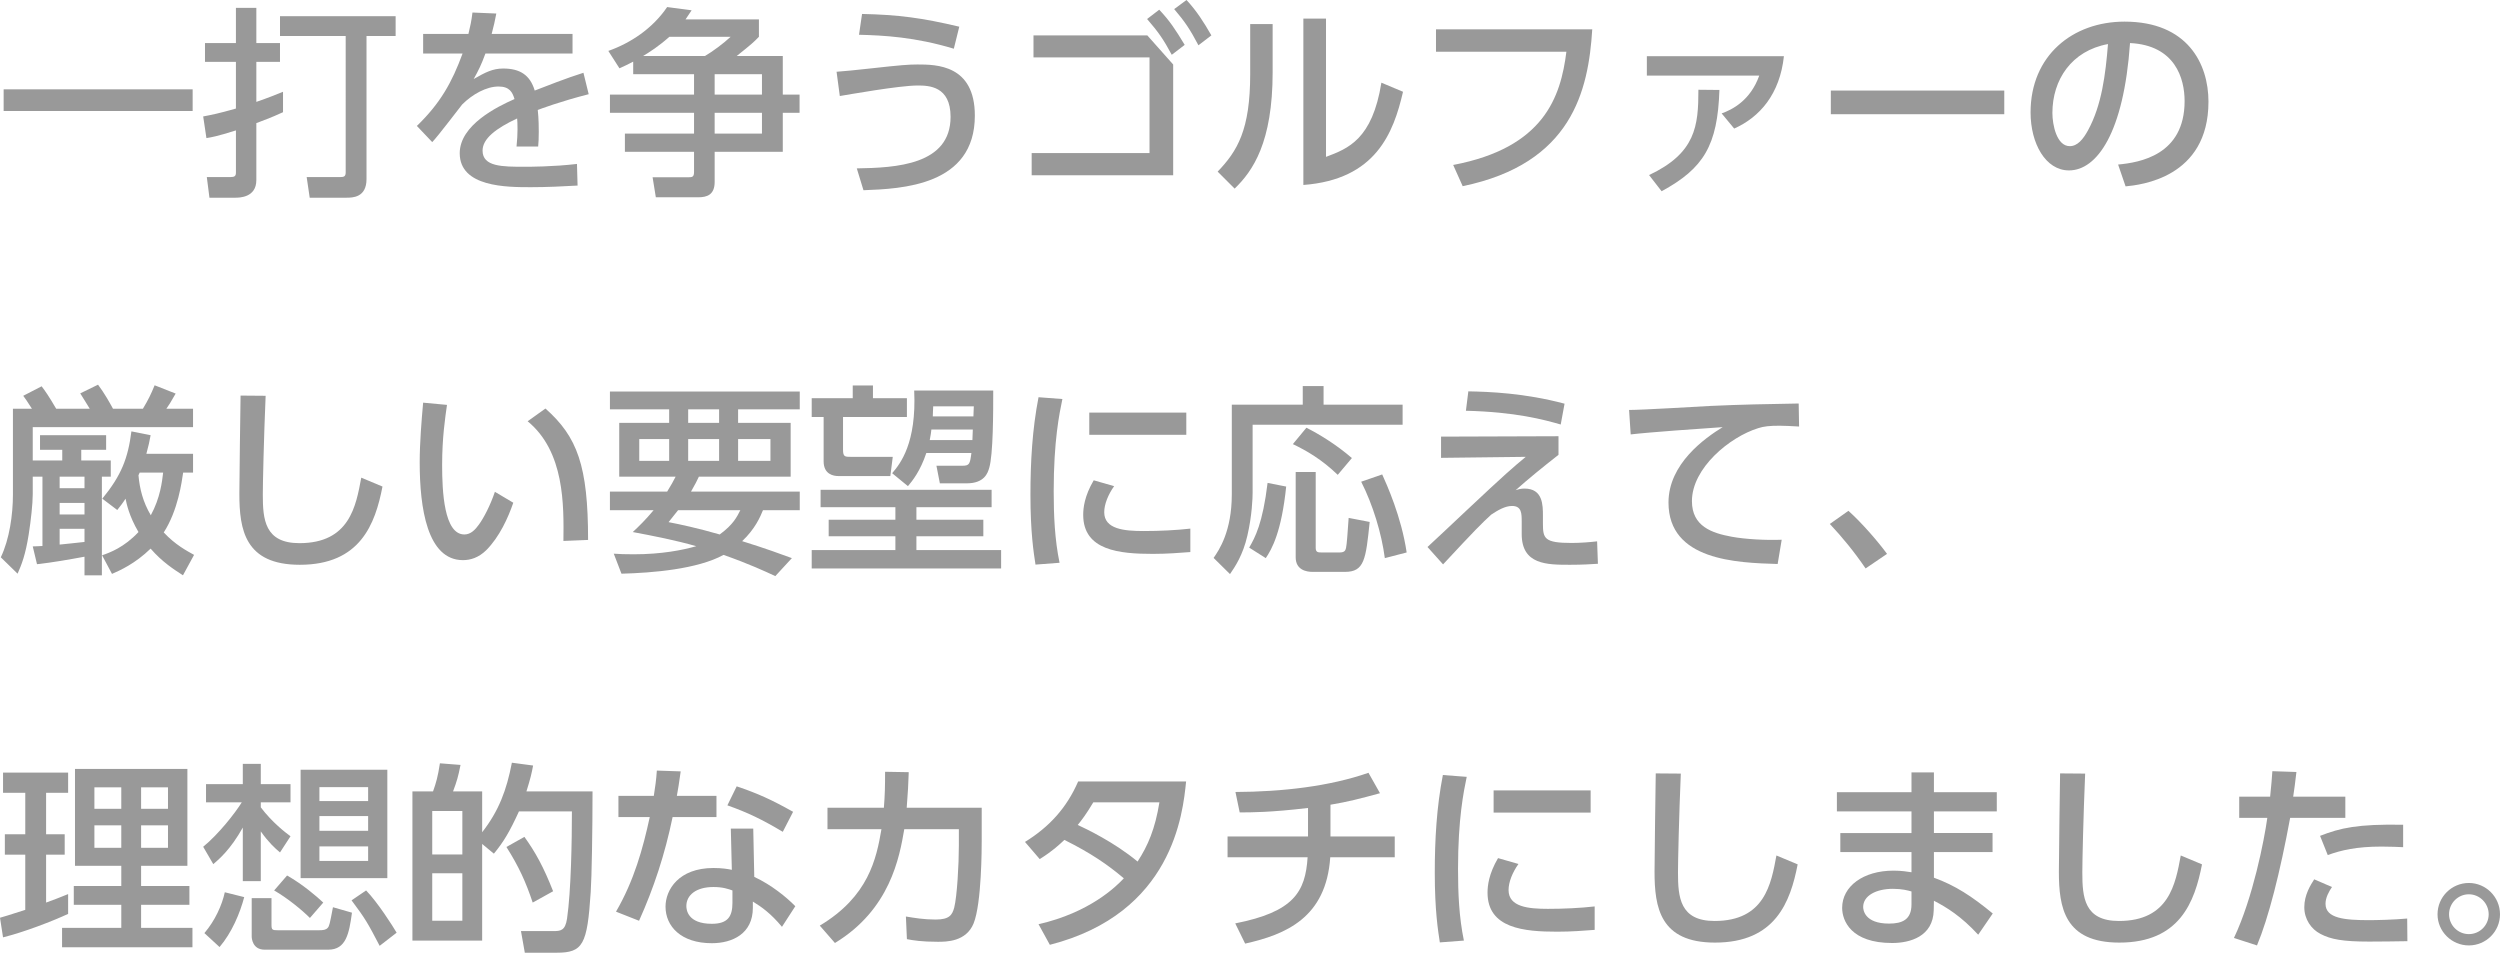 <?xml version="1.0" encoding="UTF-8"?><svg id="_レイヤー_2" xmlns="http://www.w3.org/2000/svg" width="351.748" height="134.045" viewBox="0 0 351.748 134.045"><defs><style>.cls-1{fill:#999;}</style></defs><g id="_文字"><path class="cls-1" d="M.512,12.572h26.594v3.043H.512v-3.043Z"/><path class="cls-1" d="M28.587,16.383c1.194-.228,2.104-.398,4.607-1.109v-6.57h-4.352v-2.645h4.352V1.109h2.873v4.949h3.328v2.645h-3.328v5.631c1.735-.597,2.844-1.052,3.754-1.422v2.873c-.74.341-1.337.625-3.754,1.536v8.021c0,2.475-2.418,2.475-2.986,2.475h-3.612l-.37-2.901h3.271c.654,0,.825-.142.825-.654v-5.916c-2.702.853-3.441.967-4.152,1.081l-.455-3.043ZM55.664,2.275v2.788h-4.096v20.137c0,2.617-1.991,2.617-2.844,2.617h-5.148l-.427-2.901h4.665c.597,0,.825-.085.825-.683V5.063h-9.244v-2.788h16.269Z"/><path class="cls-1" d="M80.554,4.778v2.759h-12.259c-.569,1.564-.967,2.361-1.649,3.584,1.678-.967,2.702-1.479,4.152-1.479,2.361,0,3.783.91,4.437,3.1,1.308-.512,4.579-1.792,6.854-2.503l.74,3.015c-4.011,1.024-6.798,2.076-7.167,2.218.142,1.223.142,2.646.142,3.072,0,.91-.028,1.479-.085,2.077h-3.043c.199-1.849.143-3.3.085-3.954-2.986,1.394-4.864,2.844-4.864,4.522,0,2.275,2.788,2.275,5.916,2.275.598,0,4.039,0,7.367-.398l.085,3.043c-1.962.114-4.352.228-6.57.228-3.385,0-10.012,0-10.012-4.778,0-3.982,5.319-6.57,7.708-7.623-.284-.939-.683-1.764-2.247-1.764-1.707,0-3.669,1.081-5.12,2.532-.114.113-3.441,4.522-4.209,5.29l-2.162-2.275c3.299-3.186,4.949-6.144,6.428-10.183h-5.546v-2.759h6.371c.256-1.052.427-1.82.569-3.015l3.356.142c-.199,1.081-.342,1.65-.654,2.873h11.377Z"/><path class="cls-1" d="M106.78,2.73v2.446c-.711.739-1.052,1.052-3.128,2.702h6.485v5.432h2.361v2.56h-2.361v5.489h-9.585v4.238c0,1.792-1.052,2.162-2.304,2.162h-5.973l-.455-2.815h5.006c.597,0,.825-.057.825-.768v-2.816h-9.727v-2.56h9.727v-2.93h-11.832v-2.56h11.832v-2.873h-8.561v-1.764c-.796.427-1.195.598-1.934.939l-1.564-2.446c3.128-1.109,6.201-3.128,8.277-6.172l3.441.455c-.427.654-.569.853-.854,1.28h10.325ZM94.18,5.177c-1.536,1.365-2.759,2.133-3.697,2.702h8.703c1.081-.626,2.646-1.792,3.612-2.702h-8.618ZM107.207,10.438h-6.656v2.873h6.656v-2.873ZM107.207,15.871h-6.656v2.93h6.656v-2.93Z"/><path class="cls-1" d="M120.548,23.692c5.518-.085,13.197-.483,13.197-7.252,0-4.323-3.043-4.409-4.636-4.409-2.616,0-9.869,1.309-10.95,1.479l-.455-3.413c1.422-.114,2.361-.199,4.921-.483,4.096-.455,5.233-.541,6.456-.541,2.646,0,8.078.028,8.078,7.196,0,9.87-10.268,10.296-15.671,10.496l-.939-3.072ZM134.201,6.854c-5.461-1.649-9.87-1.877-13.339-1.962l.427-2.929c5.12.113,8.391.54,13.681,1.792l-.768,3.1Z"/><path class="cls-1" d="M161.423,4.978l3.641,4.096v15.586h-19.91v-3.128h16.582v-13.454h-16.326v-3.1h16.013ZM163.101,1.365c1.451,1.536,2.247,2.73,3.584,4.949l-1.82,1.394c-1.195-2.219-1.877-3.186-3.47-5.034l1.707-1.309ZM166.94,0c1.451,1.564,2.417,3.101,3.499,4.978l-1.82,1.394c-1.167-2.218-1.906-3.328-3.413-5.091l1.735-1.28Z"/><path class="cls-1" d="M179.06,10.154c0,9.897-2.788,13.908-5.348,16.383l-2.389-2.39c2.787-2.901,4.579-5.887,4.579-13.709V3.385h3.157v6.77ZM186.568,22.071c3.1-1.166,6.513-2.446,7.793-10.438l3.043,1.28c-1.337,5.773-3.812,12.344-14.022,13.112V2.617h3.186v19.455Z"/><path class="cls-1" d="M224.029,4.124c-.541,8.675-2.873,18.886-18.231,22.071l-1.337-2.986c12.771-2.417,15.131-9.557,15.928-15.928h-18.346v-3.157h21.986Z"/><path class="cls-1" d="M250.995,7.907c-.569,5.347-3.413,8.589-6.997,10.182l-1.763-2.133c1.451-.512,4.039-1.792,5.29-5.318h-15.814v-2.73h19.284ZM232.024,24.631c6.57-3.1,6.94-6.912,6.94-12.003l2.958.029c-.256,7.821-2.219,11.035-8.135,14.25l-1.763-2.275Z"/><path class="cls-1" d="M282,12.742v3.328h-24.403v-3.328h24.403Z"/><path class="cls-1" d="M298.015,23.152c3.015-.285,9.357-1.309,9.357-8.931,0-3.157-1.308-7.85-7.679-8.163-.882,12.657-4.665,17.918-8.59,17.918-3.299,0-5.404-3.783-5.404-8.163,0-7.992,5.916-12.771,13.226-12.771,8.846,0,11.804,5.916,11.804,11.263,0,10.751-9.642,11.718-11.662,11.917l-1.052-3.072ZM288.771,15.899c0,1.649.597,4.665,2.446,4.665,1.081,0,1.877-.967,2.56-2.218,1.934-3.527,2.475-7.879,2.815-12.145-5.119.938-7.821,5.006-7.821,9.699Z"/><path class="cls-1" d="M4.607,76.878c.37,0,.711-.028,1.365-.057v-9.755h-1.365v2.474c0,1.309-.256,3.669-.569,5.66-.455,2.873-.996,4.238-1.564,5.518l-2.361-2.304c1.223-2.56,1.707-6.001,1.707-8.845v-12.06h2.673c-.654-1.053-.938-1.422-1.223-1.82l2.588-1.337c.512.683.967,1.308,2.048,3.157h4.722c-.171-.313-1.138-1.82-1.337-2.162l2.503-1.223c.91,1.223,1.593,2.446,2.105,3.385h4.209c.797-1.337,1.109-1.991,1.65-3.3l2.958,1.167c-.74,1.308-.967,1.649-1.308,2.133h3.754v2.588H4.607v4.693h4.153v-1.508h-3.129v-2.048h9.301v2.048h-3.499v1.508h4.153v2.275h-1.251v13.88h-2.446v-2.617c-2.162.398-4.551.825-6.684,1.053l-.598-2.503ZM8.391,67.065v1.621h3.498v-1.621h-3.498ZM8.391,70.763v1.621h3.498v-1.621h-3.498ZM11.889,74.403h-3.498v2.219c.512-.057,2.588-.256,3.498-.37v-1.849ZM27.162,63.851v2.645h-1.394c-.199,1.309-.711,5.291-2.73,8.419,1.621,1.735,3.243,2.588,4.267,3.157l-1.564,2.873c-1.223-.797-2.901-1.849-4.551-3.755-2.19,2.133-4.323,3.072-5.433,3.556l-1.394-2.617c1.081-.37,3.1-1.109,5.12-3.271-1.337-2.275-1.678-4.01-1.82-4.693-.398.625-.74,1.052-1.166,1.593l-2.105-1.593c2.674-3.271,3.612-5.66,4.096-9.471l2.702.54c-.142.796-.284,1.479-.597,2.617h6.57ZM19.653,66.496c-.057.143-.113.256-.17.37.17,1.905.625,3.754,1.735,5.631,1.337-2.446,1.593-4.778,1.735-6.001h-3.3Z"/><path class="cls-1" d="M37.375,55.688c-.256,6.029-.398,12.344-.398,13.908,0,3.47.256,6.826,5.148,6.826,7.054,0,7.964-5.205,8.704-9.215l2.986,1.251c-1.024,5.29-3.129,11.007-11.633,11.007-7.736,0-8.504-4.949-8.504-9.983,0-2.19.142-11.861.17-13.823l3.527.029Z"/><path class="cls-1" d="M62.891,56.968c-.256,1.82-.683,4.607-.683,8.447,0,3.698.256,9.784,3.129,9.784.91,0,1.536-.683,2.048-1.394.683-.939,1.593-2.674,2.247-4.608l2.588,1.536c-.711,2.076-1.934,4.807-3.811,6.684-1.081,1.053-2.218,1.394-3.271,1.394-5.034,0-6.086-7.367-6.086-13.738,0-2.787.256-5.859.483-8.419l3.356.313ZM79.273,76.11c.057-5.034.171-12.572-5.034-16.838l2.503-1.792c4.494,3.982,6.001,8.049,6.001,18.488l-3.47.142Z"/><path class="cls-1" d="M93.867,69.17c.597-.967.825-1.394,1.194-2.104h-7.936v-7.566h7.025v-1.906h-8.333v-2.503h26.708v2.503h-8.675v1.906h7.395v7.566h-12.913c-.285.597-.483,1.023-1.109,2.104h15.302v2.617h-5.177c-.37.91-1.109,2.645-2.93,4.352,3.385,1.052,5.604,1.877,6.997,2.389l-2.332,2.531c-1.394-.654-3.726-1.735-7.281-2.986-3.698,2.02-10.012,2.531-14.364,2.646l-1.081-2.816c.768.057,1.593.085,2.815.085,3.925,0,6.912-.598,8.789-1.138-2.844-.825-6.059-1.451-8.931-1.991.854-.796,1.792-1.707,2.93-3.072h-6.144v-2.617h8.049ZM89.942,64.847h4.209v-3.072h-4.209v3.072ZM95.403,71.787c-.341.427-.625.796-1.336,1.678,1.621.312,4.039.825,7.196,1.735,1.934-1.422,2.417-2.475,2.901-3.413h-8.76ZM96.825,59.5h4.352v-1.906h-4.352v1.906ZM96.825,64.847h4.352v-3.072h-4.352v3.072ZM103.851,64.847h4.551v-3.072h-4.551v3.072Z"/><path class="cls-1" d="M122.824,54.238v1.792h4.778v2.646h-8.988v4.607c0,.996.285.996,1.109.996h5.888l-.341,2.702h-7.31c-.683,0-2.076-.228-2.076-2.077v-6.229h-1.678v-2.646h5.773v-1.792h2.844ZM139.52,71.36h-10.581v1.764h9.415v2.332h-9.415v1.934h11.917v2.588h-26.65v-2.588h11.775v-1.934h-9.386v-2.332h9.386v-1.764h-10.524v-2.446h24.062v2.446ZM135.396,65.529c.995,0,1.081-.228,1.28-1.792h-6.343c-.853,2.56-1.962,3.925-2.588,4.665l-2.218-1.82c1.166-1.365,3.441-4.238,3.1-11.633h11.121c0,2.958,0,9.016-.569,10.894-.199.683-.654,2.162-3.157,2.162h-3.783l-.483-2.475h3.641ZM136.817,61.917c0-.199.057-1.251.057-1.479h-5.831c-.029.37-.085.711-.228,1.479h6.001ZM131.3,57.167c0,.285-.057.91-.057,1.422h5.717c0-.427.057-1.223.057-1.422h-5.717Z"/><path class="cls-1" d="M149.477,56.144c-.426,2.048-1.223,5.887-1.223,12.97,0,3.384.142,6.769.825,10.068l-3.385.256c-.256-1.678-.711-4.465-.711-9.812,0-4.607.256-9.215,1.138-13.738l3.356.256ZM156.758,68.402c-.853,1.195-1.394,2.56-1.394,3.669,0,2.389,2.816,2.645,5.546,2.645,2.218,0,4.608-.114,6.57-.341v3.299c-1.536.114-3.243.256-5.262.256-4.664,0-9.812-.455-9.812-5.489,0-.967.171-2.645,1.479-4.864l2.873.825ZM166.912,58.049v3.129h-13.652v-3.129h13.652Z"/><path class="cls-1" d="M183.297,54.323h2.929v2.616h11.121v2.816h-21.104v9.585c0,.711-.085,3.214-.74,6.029-.625,2.73-1.735,4.38-2.446,5.404l-2.304-2.275c.768-1.109,2.56-3.726,2.56-8.959v-12.6h9.983v-2.616ZM180.965,68.459c-.654,6.371-2.02,8.817-2.873,10.068l-2.333-1.479c.825-1.422,1.906-3.413,2.588-9.102l2.617.512ZM183.809,60.182c1.764.882,4.238,2.389,6.4,4.266l-1.991,2.361c-2.247-2.162-4.352-3.384-6.314-4.323l1.906-2.304ZM182.302,66.411h2.816v10.666c0,.654.341.654.881.654h2.475c.683,0,.825-.256.91-.625.114-.512.228-2.19.37-4.238l2.958.569c-.541,5.262-.74,7.025-3.47,7.025h-4.579c-.825,0-2.361-.256-2.361-2.048v-12.002ZM194.475,66.752c.625,1.394,2.702,5.944,3.441,10.979l-3.072.796c-.455-3.47-1.678-7.509-3.328-10.751l2.958-1.024Z"/><path class="cls-1" d="M219.279,61.377v2.616c-2.247,1.764-4.181,3.328-6.03,4.978.427-.142.768-.228,1.251-.228,2.588,0,2.588,2.333,2.588,3.84v1.081c0,2.104.199,2.73,4.039,2.73,1.195,0,2.674-.114,3.584-.228l.114,3.157c-1.024.057-2.02.142-3.925.142-3.242,0-6.798,0-6.798-4.323v-1.706c0-1.195,0-2.247-1.365-2.247-.967,0-1.991.597-2.929,1.223-1.365,1.252-2.219,2.105-6.77,6.997l-2.19-2.446c.455-.398,4.465-4.181,5.433-5.091,5.631-5.291,6.513-6.03,8.391-7.594l-11.917.142v-2.986l16.525-.057ZM219.592,59.727c-2.389-.683-6.343-1.763-13.339-1.934l.341-2.73c2.93.057,7.879.228,13.539,1.735l-.541,2.93Z"/><path class="cls-1" d="M253.128,60.012c-1.081-.057-1.962-.114-2.73-.114-1.422,0-2.218.085-3.015.342-4.039,1.251-9.329,5.631-9.329,10.268,0,3.555,2.816,4.494,5.575,5.006,1.991.37,4.892.512,7.054.427l-.569,3.413c-5.745-.171-15.359-.484-15.359-8.646,0-5.461,5.12-9.073,7.623-10.609-3.015.199-10.296.711-12.941,1.024l-.228-3.441c1.82,0,9.87-.483,11.491-.569,4.352-.199,7.623-.256,12.373-.341l.057,3.243Z"/><path class="cls-1" d="M262.488,79.978c-1.65-2.417-3.299-4.409-5.034-6.257l2.616-1.849c1.935,1.735,4.21,4.38,5.433,6.058l-3.015,2.048Z"/><path class="cls-1" d="M0,129.125c.796-.228.995-.285,3.555-1.109v-7.765H.683v-2.873h2.873v-5.831H.427v-2.844h9.158v2.844h-3.1v5.831h2.617v2.873h-2.617v6.741c.967-.341,1.763-.654,3.1-1.194v2.787c-2.332,1.081-6.286,2.588-9.158,3.299l-.427-2.759ZM10.552,108.191h15.814v13.624h-6.514v2.845h6.798v2.645h-6.798v3.242h7.225v2.73H8.731v-2.73h8.334v-3.242h-6.684v-2.645h6.684v-2.845h-6.514v-13.624ZM13.282,110.779v3.015h3.783v-3.015h-3.783ZM13.282,116.126v3.157h3.783v-3.157h-3.783ZM19.853,110.779v3.015h3.783v-3.015h-3.783ZM19.853,116.126v3.157h3.783v-3.157h-3.783Z"/><path class="cls-1" d="M28.587,119.141c2.19-1.792,4.522-4.778,5.433-6.257h-5.034v-2.56h5.176v-2.845h2.531v2.845h4.181v2.56h-4.181v.711c1.622,2.133,3.413,3.499,4.181,4.067l-1.479,2.275c-.74-.626-1.593-1.394-2.702-2.958v6.997h-2.531v-7.538c-1.735,3.1-3.328,4.437-4.153,5.148l-1.422-2.446ZM34.361,126.223c-.597,2.275-1.764,5.035-3.47,7.025l-2.133-1.962c1.507-1.764,2.474-3.925,2.873-5.746l2.73.683ZM35.413,126.365h2.787v3.755c0,.711.114.768.939.768h5.66c.711,0,1.053-.057,1.309-.341.228-.256.284-.512.739-2.901l2.674.768c-.398,2.93-.825,5.205-3.328,5.205h-8.959c-1.735,0-1.82-1.649-1.82-1.849v-5.404ZM40.391,123.18c2.247,1.28,4.181,2.958,5.091,3.812l-1.877,2.162c-1.109-1.109-3.186-2.816-5.034-3.868l1.82-2.105ZM54.498,108.305v15.245h-12.202v-15.245h12.202ZM44.941,110.75v1.962h6.854v-1.962h-6.854ZM44.941,114.818v2.076h6.854v-2.076h-6.854ZM44.941,119.084v2.048h6.854v-2.048h-6.854ZM51.512,125.285c1.649,1.707,3.726,4.978,4.294,5.944l-2.389,1.849c-1.621-3.101-1.962-3.755-3.953-6.4l2.048-1.394Z"/><path class="cls-1" d="M75.007,107.707c-.199,1.081-.37,1.82-.938,3.641h9.3c0,5.49-.113,12.088-.256,14.165-.483,7.423-1.081,8.533-4.807,8.533h-4.465l-.541-3.043h4.522c1.024,0,1.707-.028,1.962-1.763.569-3.896.683-11.064.683-15.075h-7.452c-1.337,2.93-2.19,4.323-3.527,5.945l-1.649-1.365v13.595h-9.812v-20.991h2.901c.427-1.194.683-2.076.967-3.953l2.901.228c-.341,1.707-.512,2.275-1.052,3.726h4.096v5.746c2.332-2.986,3.441-5.916,4.181-9.784l2.986.398ZM65.053,114.107h-4.238v6.115h4.238v-6.115ZM65.053,122.867h-4.238v6.684h4.238v-6.684ZM74.95,126.991c-.967-2.901-1.934-5.034-3.697-7.822l2.531-1.422c1.536,2.133,2.702,4.238,4.039,7.651l-2.873,1.593Z"/><path class="cls-1" d="M100.807,111.974v2.986h-6.172c-1.081,5.233-2.645,9.983-4.721,14.591l-3.243-1.28c2.56-4.409,3.783-8.874,4.75-13.311h-4.408v-2.986h4.977c.199-1.28.341-2.219.427-3.555l3.356.114c-.256,1.792-.341,2.389-.54,3.441h5.575ZM106.126,123.379c2.389,1.109,4.522,2.844,5.773,4.124l-1.877,2.901c-1.564-1.877-2.844-2.787-4.096-3.555v.881c0,3.641-2.873,4.978-5.774,4.978-4.352,0-6.513-2.389-6.513-5.148,0-2.361,1.849-5.433,6.741-5.433,1.195,0,2.048.142,2.588.256l-.143-5.803h3.157l.143,6.798ZM103.054,125.285c-.568-.199-1.336-.483-2.673-.483-2.475,0-3.811,1.166-3.811,2.673,0,.512.17,2.503,3.583,2.503,2.275,0,2.901-1.052,2.901-2.958v-1.735ZM110.136,117.036c-2.958-1.763-4.92-2.702-7.793-3.726l1.309-2.674c3.015,1.024,4.892,1.877,7.936,3.584l-1.451,2.815Z"/><path class="cls-1" d="M115.344,130.233c6.854-4.096,7.964-9.386,8.675-13.567h-7.594v-3.015h7.936c.142-1.82.17-2.93.17-5.063l3.328.057c-.057,1.82-.114,2.73-.285,5.006h10.552v4.693c0,.796,0,8.76-1.138,11.576-1.053,2.588-3.84,2.588-5.034,2.588-2.275,0-3.47-.199-4.352-.37l-.142-3.186c1.194.199,2.531.427,4.181.427,1.962,0,2.332-.654,2.617-1.678.398-1.564.654-6.058.654-8.731v-2.304h-7.68c-.683,3.982-1.991,11.292-9.756,16.013l-2.133-2.446Z"/><path class="cls-1" d="M144.215,118.458c3.413-2.105,5.859-4.778,7.48-8.504h15.188c-.455,4.522-1.877,18.544-19.17,22.981l-1.593-2.901c7.167-1.622,10.922-5.291,12.002-6.457-2.332-1.962-4.607-3.527-8.362-5.404-.796.74-1.621,1.536-3.47,2.702l-2.076-2.417ZM153.829,112.884c-1.024,1.707-1.593,2.446-2.19,3.186,1.223.569,5.119,2.417,8.419,5.148,1.45-2.218,2.474-4.607,3.071-8.333h-9.3Z"/><path class="cls-1" d="M187.194,117.69h9.044v2.93h-9.073c-.569,8.504-6.257,10.865-11.974,12.145l-1.394-2.844c8.22-1.621,9.87-4.409,10.183-9.301h-11.263v-2.93h11.32v-4.01c-5.262.625-7.992.625-9.613.625l-.597-2.873c6.599-.028,13.254-.796,18.715-2.702l1.621,2.873c-2.787.768-4.579,1.223-6.968,1.621v4.465Z"/><path class="cls-1" d="M206.366,109.3c-.426,2.048-1.223,5.888-1.223,12.97,0,3.385.142,6.77.825,10.069l-3.385.256c-.256-1.678-.711-4.465-.711-9.812,0-4.608.256-9.215,1.138-13.738l3.356.256ZM213.647,121.559c-.853,1.195-1.394,2.56-1.394,3.669,0,2.39,2.816,2.646,5.546,2.646,2.218,0,4.608-.114,6.57-.341v3.299c-1.536.114-3.243.256-5.262.256-4.664,0-9.812-.455-9.812-5.489,0-.967.171-2.646,1.479-4.864l2.873.825ZM223.802,111.206v3.129h-13.652v-3.129h13.652Z"/><path class="cls-1" d="M236.489,108.845c-.256,6.03-.398,12.344-.398,13.909,0,3.47.256,6.826,5.148,6.826,7.054,0,7.964-5.205,8.703-9.215l2.987,1.251c-1.024,5.29-3.129,11.007-11.633,11.007-7.736,0-8.504-4.949-8.504-9.983,0-2.19.142-11.86.17-13.823l3.527.028Z"/><path class="cls-1" d="M280.947,111.462v2.702h-8.846v3.043h8.249v2.674h-8.249v3.612c2.986,1.081,5.347,2.617,8.277,5.035l-2.048,2.986c-2.389-2.588-4.409-3.84-6.229-4.778l-.028,1.337c-.085,3.697-3.328,4.607-5.859,4.607-5.773,0-7.025-3.129-7.025-4.949,0-3.015,2.958-5.233,7.224-5.233,1.138,0,1.963.143,2.531.228v-2.844h-10.012v-2.674h10.012v-3.043h-10.495v-2.702h10.495v-2.788h3.157v2.788h8.846ZM268.944,125.427c-.512-.142-1.308-.37-2.616-.37-2.361,0-4.181.967-4.181,2.56,0,.398.199,2.332,3.641,2.332,1.877,0,3.157-.569,3.157-2.702v-1.82Z"/><path class="cls-1" d="M293.379,108.845c-.256,6.03-.398,12.344-.398,13.909,0,3.47.256,6.826,5.148,6.826,7.054,0,7.964-5.205,8.703-9.215l2.987,1.251c-1.024,5.29-3.129,11.007-11.633,11.007-7.736,0-8.504-4.949-8.504-9.983,0-2.19.142-11.86.17-13.823l3.527.028Z"/><path class="cls-1" d="M314.315,131.969c2.674-5.632,4.267-13.795,4.693-16.895h-3.953v-2.986h4.352c.199-1.962.228-2.361.313-3.583l3.384.113c-.199,1.764-.284,2.304-.455,3.47h7.338v2.986h-7.765c-1.422,7.708-3.043,14.079-4.665,17.947l-3.243-1.052ZM328.109,124.801c-.426.625-.91,1.479-.91,2.361,0,2.076,2.73,2.304,6.172,2.304.91,0,3.47-.057,5.319-.228l.028,3.186c-1.792.028-3.584.057-5.376.057-3.697,0-5.404-.312-6.854-1.081-1.28-.654-2.275-2.048-2.275-3.754,0-1.735.882-3.129,1.394-3.925l2.503,1.081ZM338.121,119.198c-.796-.029-1.649-.085-3.043-.085-3.527,0-5.688.512-7.566,1.194l-1.081-2.702c2.844-1.109,5.233-1.678,11.689-1.564v3.157Z"/><path class="cls-1" d="M351.748,128.641c0,2.418-1.962,4.38-4.38,4.38s-4.409-1.962-4.409-4.38c0-2.446,1.991-4.408,4.409-4.408,2.389,0,4.38,1.962,4.38,4.408ZM344.58,128.641c0,1.536,1.251,2.788,2.788,2.788s2.787-1.251,2.787-2.788c0-1.564-1.28-2.815-2.787-2.815-1.536,0-2.788,1.251-2.788,2.815Z"/></g></svg>